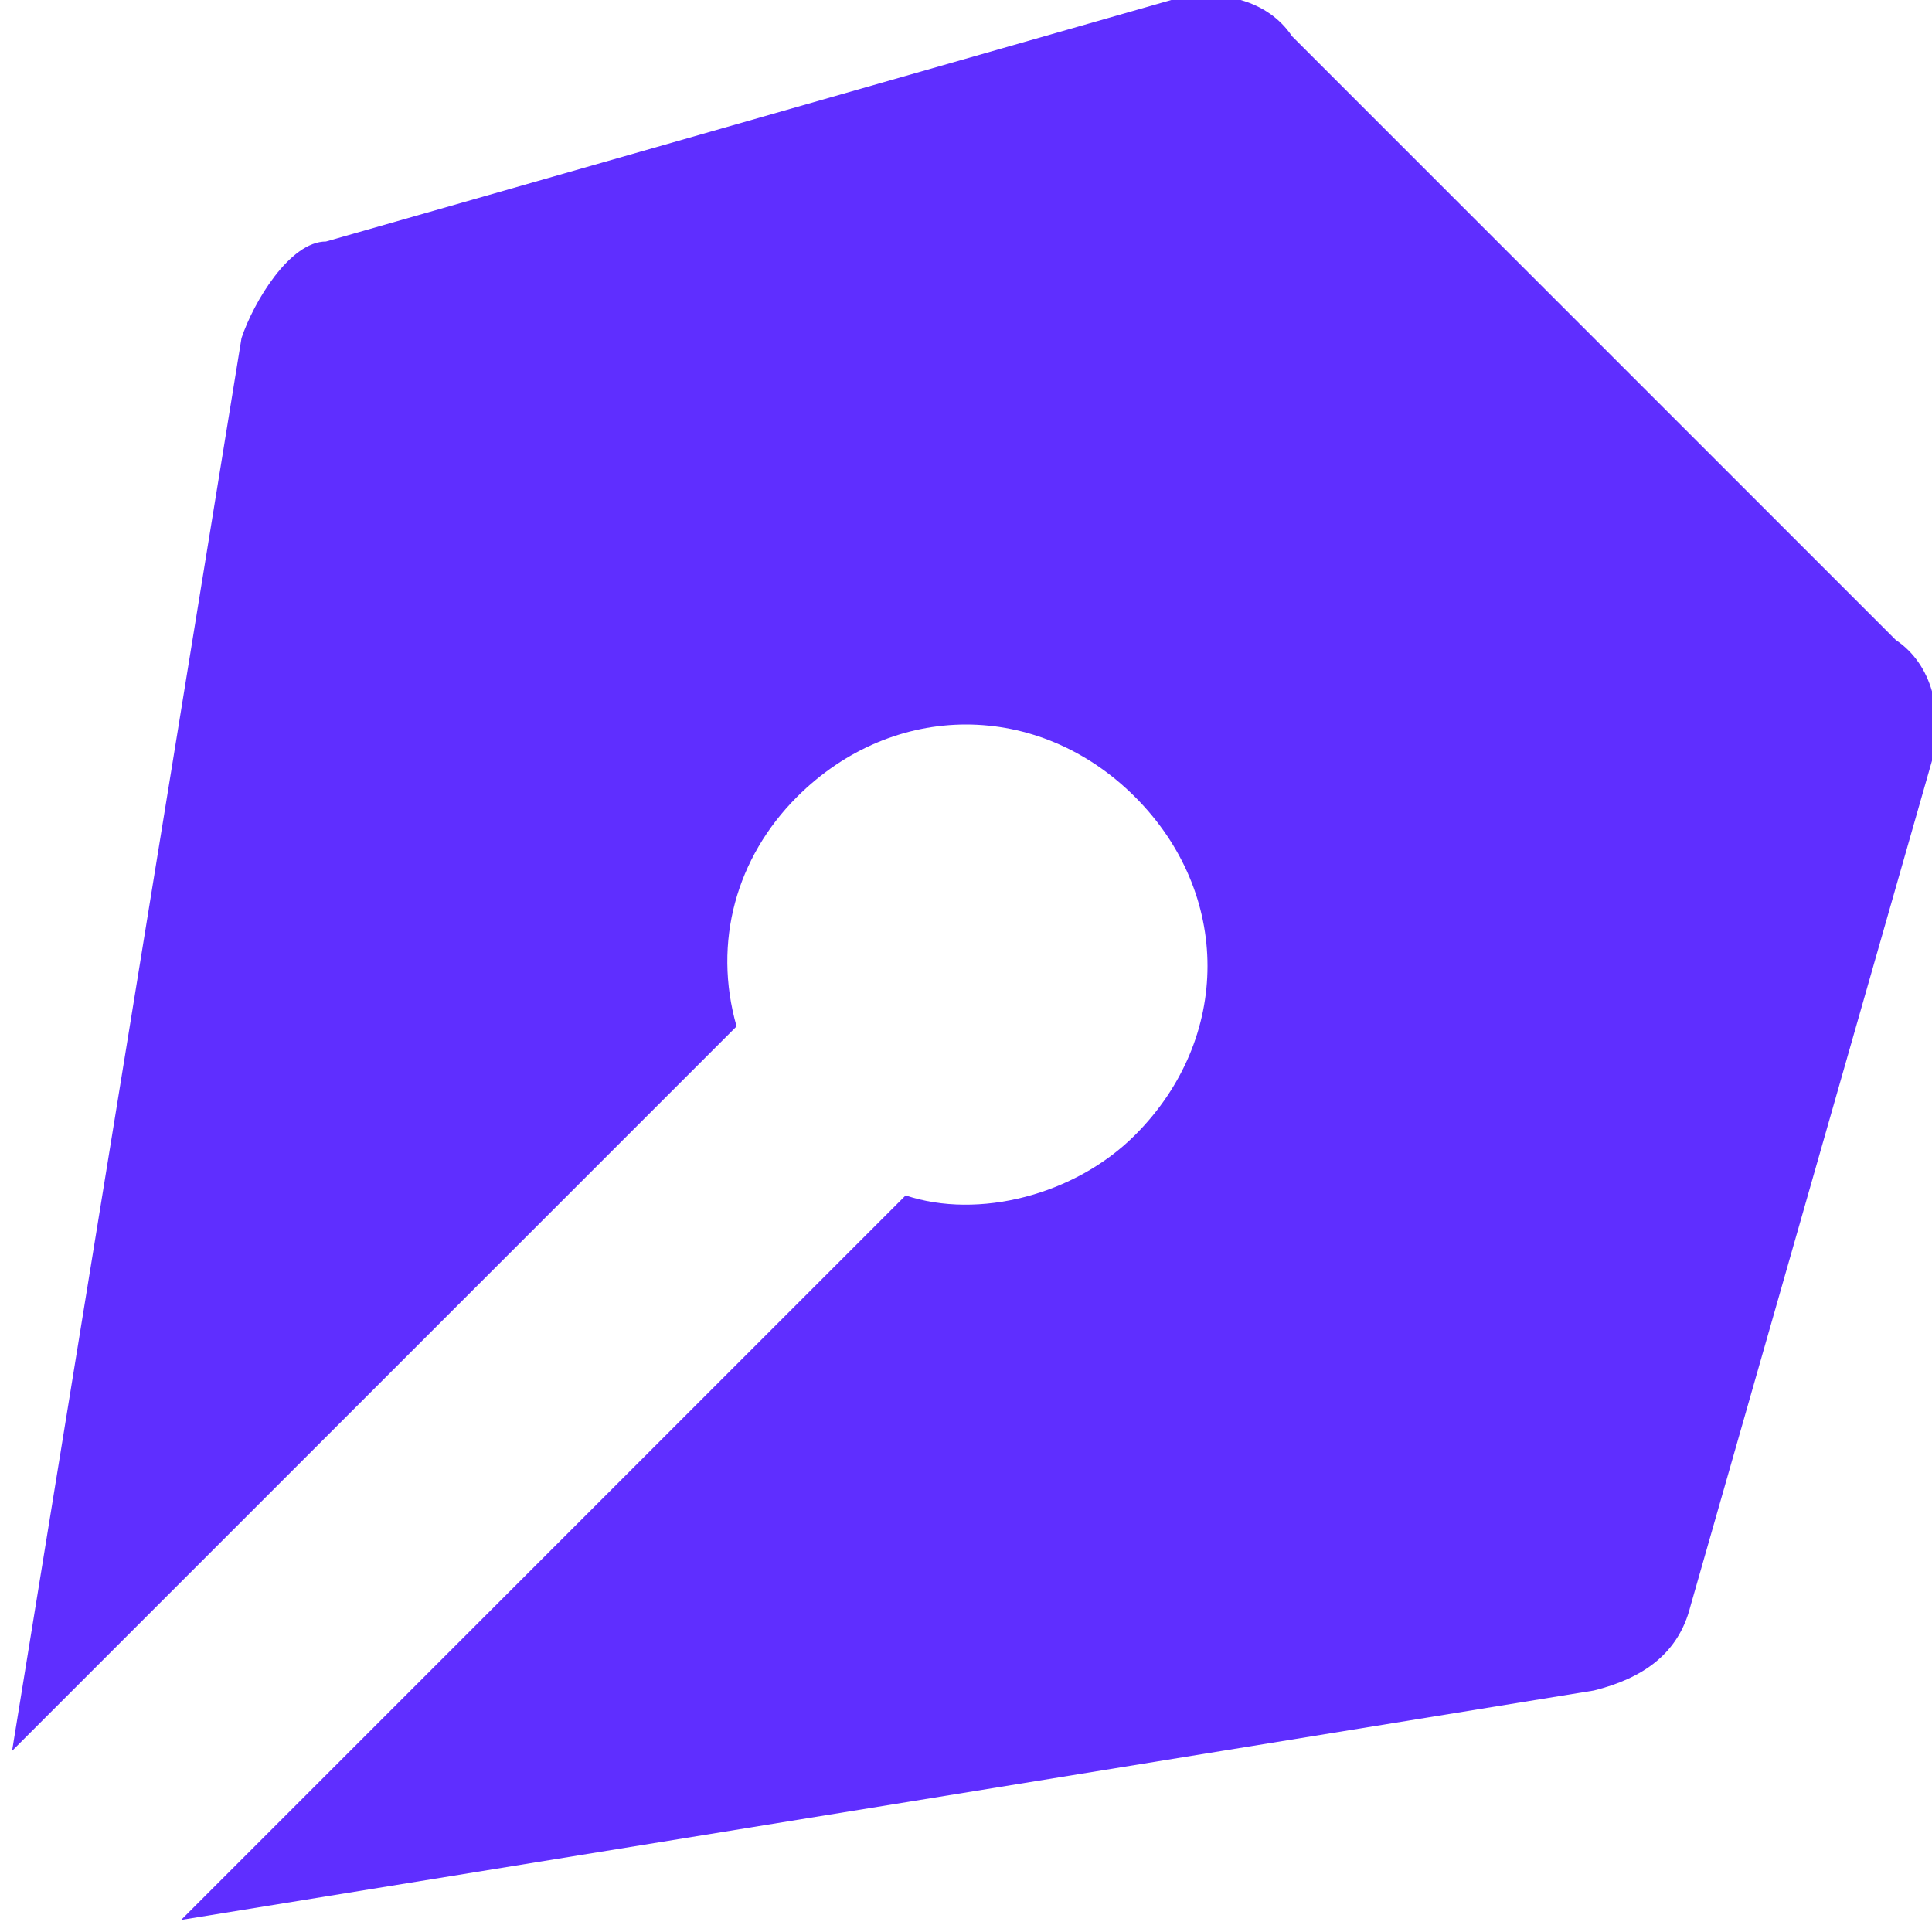 <?xml version="1.0" encoding="UTF-8"?>
<svg id="Ebene_1" xmlns="http://www.w3.org/2000/svg" version="1.1" viewBox="0 0 16 16">
  <!-- Generator: Adobe Illustrator 29.8.2, SVG Export Plug-In . SVG Version: 2.1.1 Build 3)  -->
  <defs>
    <style>
      .st0 {
        fill: #5f2eff;
      }
    </style>
  </defs>
  <path class="st0" d="M15.7,5.3L10.7.3C10.5,0,10.1-.1,9.7,0L2.7,2c-.3,0-.6.5-.7.8L.1,14.5l6-6c-.2-.7,0-1.4.5-1.9.8-.8,2-.8,2.8,0,.8.8.8,2,0,2.8-.5.5-1.3.7-1.9.5L1.5,15.9l11.7-1.9c.4-.1.7-.3.8-.7l2-7c.1-.4,0-.8-.3-1Z"/>
</svg>